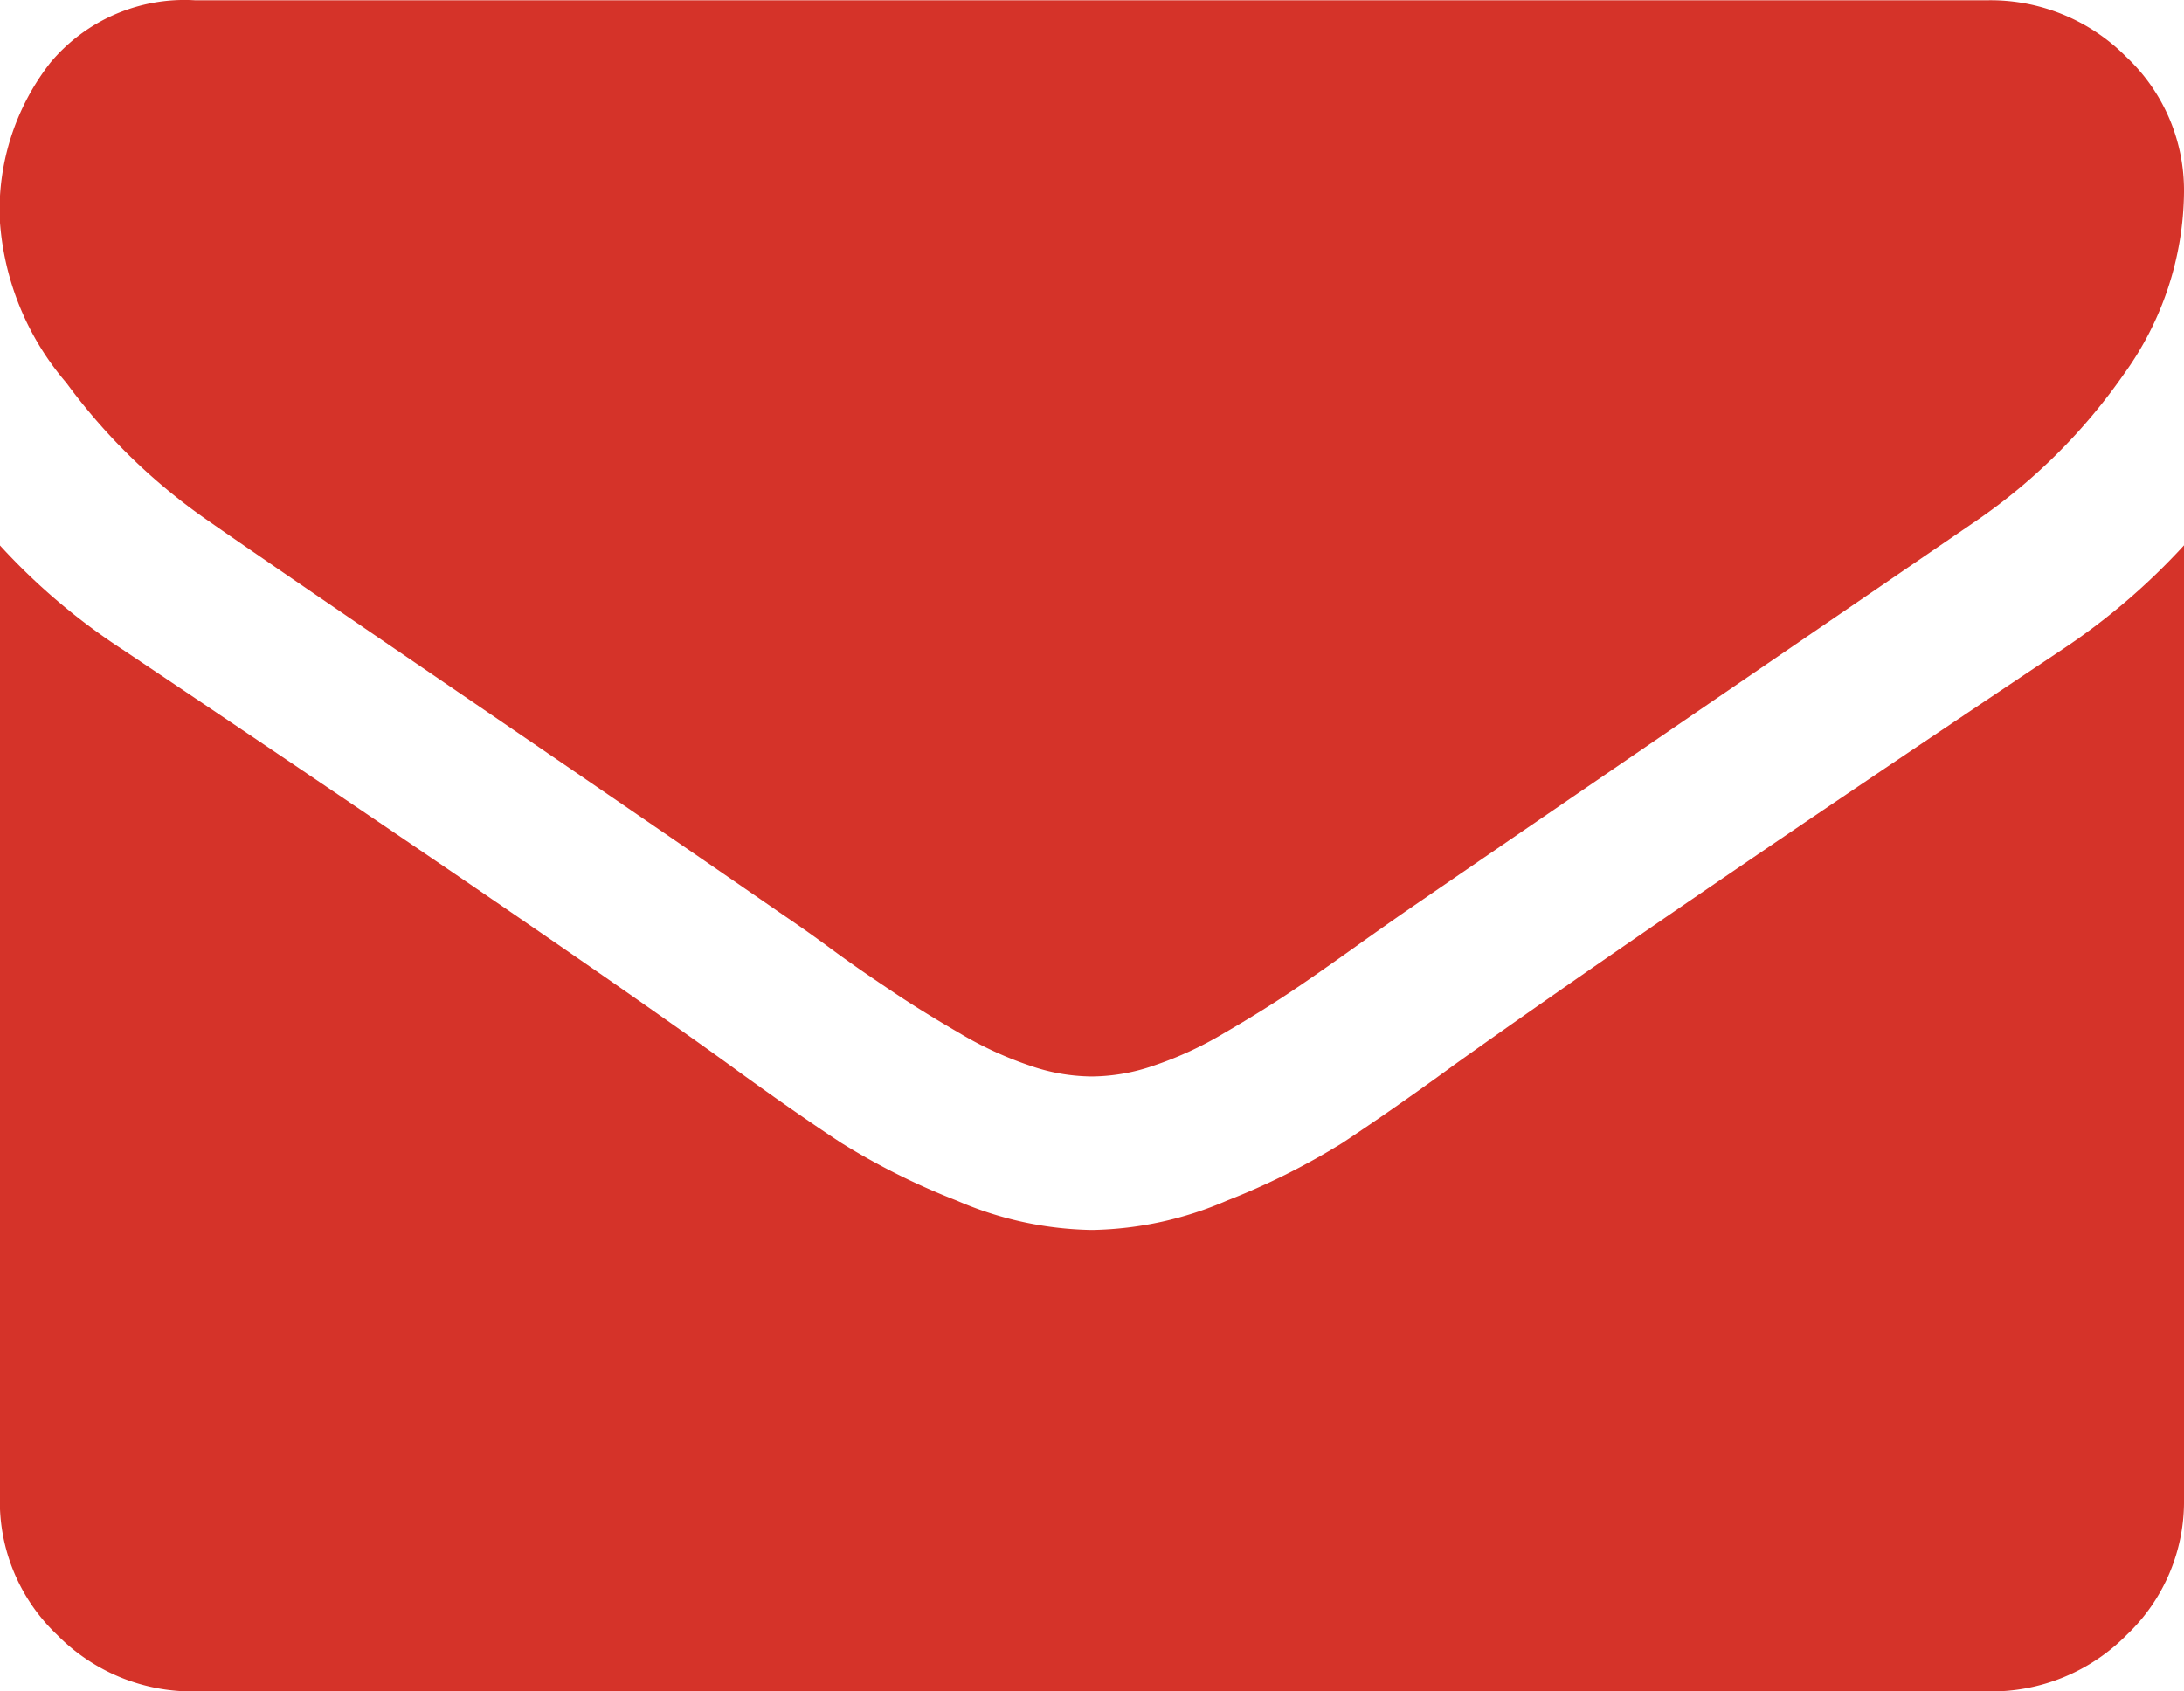 <svg xmlns="http://www.w3.org/2000/svg" width="16.401" height="12.704" viewBox="0 0 16.401 12.704">
  <path id="Path_114532" data-name="Path 114532" d="M-101.752,68.826a2.366,2.366,0,0,1-.448,1.362,4.341,4.341,0,0,1-1.117,1.11q-3.442,2.354-4.283,2.932c-.062.043-.191.133-.39.275s-.362.256-.495.344-.29.186-.476.294a2.692,2.692,0,0,1-.526.243,1.44,1.44,0,0,1-.457.082h-.019a1.441,1.441,0,0,1-.458-.082,2.728,2.728,0,0,1-.526-.243c-.186-.108-.344-.206-.476-.294s-.3-.2-.495-.344-.328-.232-.39-.275q-.832-.576-2.4-1.646t-1.875-1.285a4.484,4.484,0,0,1-1.072-1.041,2.085,2.085,0,0,1-.5-1.231,1.8,1.8,0,0,1,.38-1.173,1.313,1.313,0,0,1,1.084-.469h13.472a1.433,1.433,0,0,1,1.031.423A1.376,1.376,0,0,1-101.752,68.826Zm0,2.653v7.164a1.38,1.38,0,0,1-.431,1.02,1.426,1.426,0,0,1-1.035.424h-13.472a1.423,1.423,0,0,1-1.033-.424,1.38,1.38,0,0,1-.431-1.02V71.479a4.786,4.786,0,0,0,.924.784q3.313,2.221,4.549,3.114c.347.253.63.449.847.591a5.261,5.261,0,0,0,.865.432,2.646,2.646,0,0,0,1.006.221h.019a2.651,2.651,0,0,0,1.006-.221,5.318,5.318,0,0,0,.865-.432c.216-.143.5-.338.846-.591q1.556-1.11,4.558-3.114A4.962,4.962,0,0,0-101.752,71.479Z" transform="translate(118.153 -67.383)" fill="#d53329"/>
</svg>
